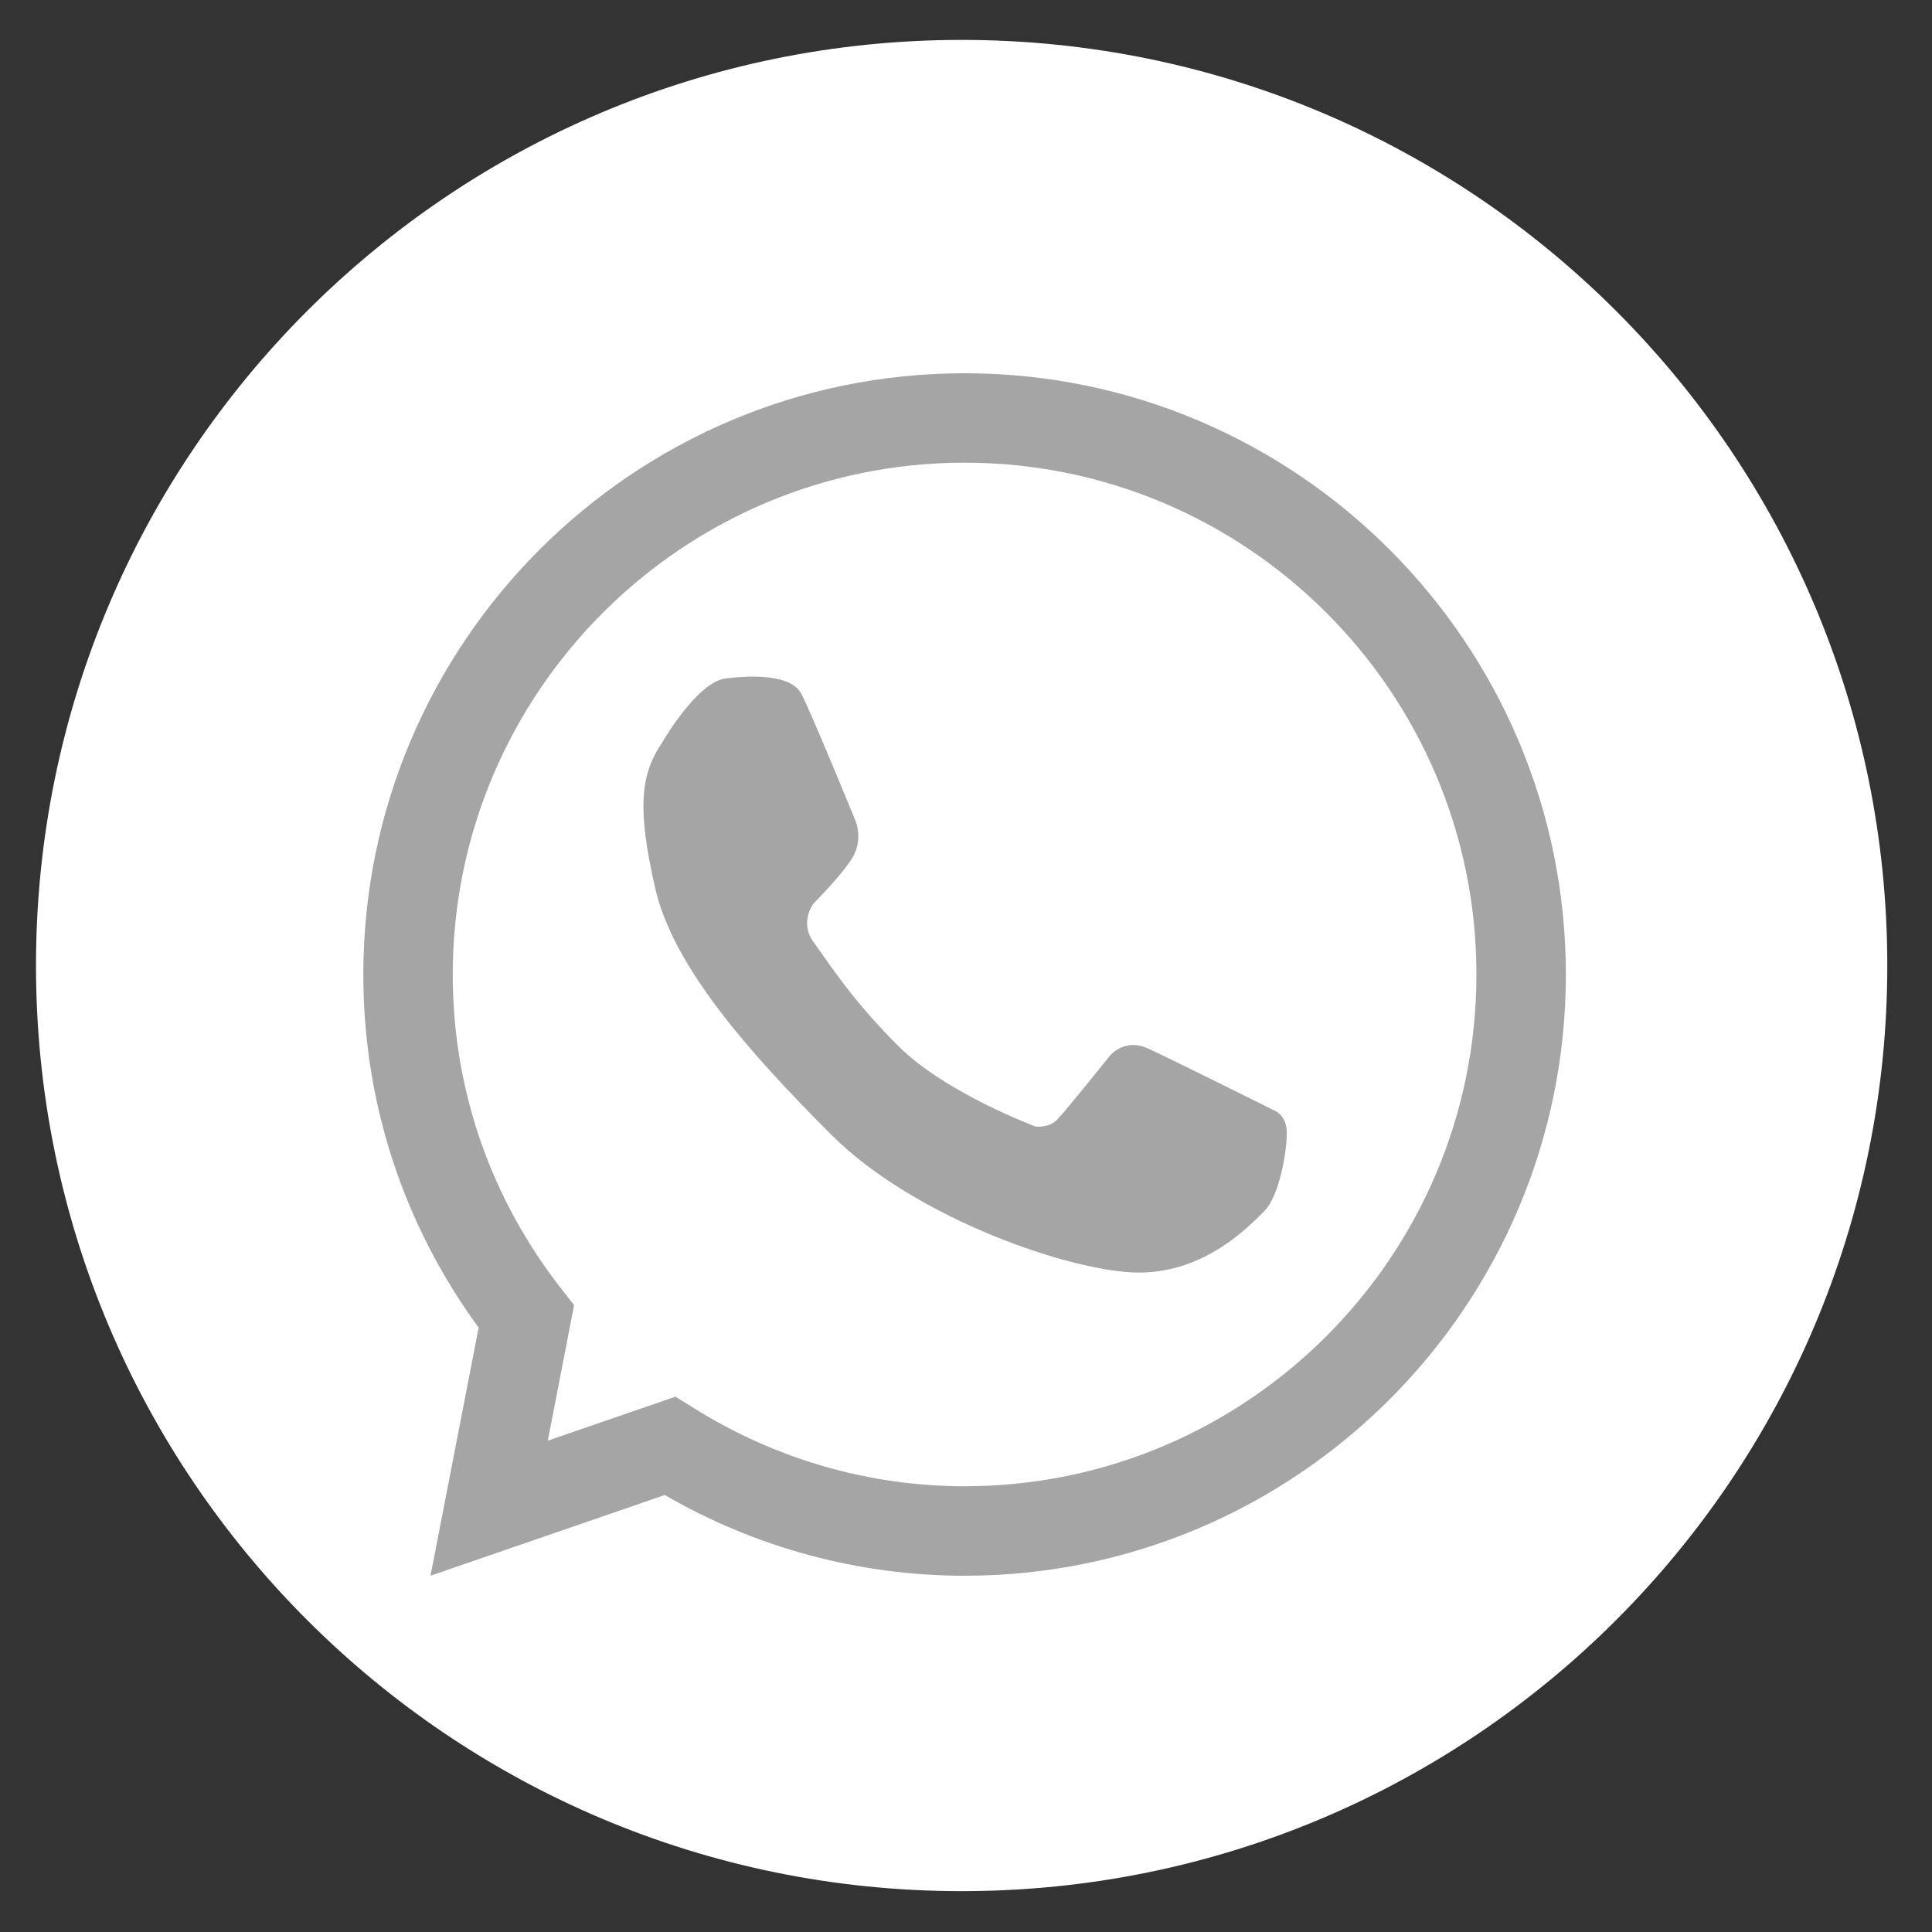 <svg width="35" height="35" viewBox="0 0 35 35" fill="none" xmlns="http://www.w3.org/2000/svg">
<rect x="0" y="0" width="35" height="35" fill="#333333" stroke="none"/>
<path d="M34.19 17.491C34.19 26.752 26.682 34.26 17.421 34.26V34.26C8.16 34.26 0.652 26.752 0.652 17.491V17.491C0.652 8.23 8.16 0.723 17.421 0.723V0.723C26.682 0.723 34.19 8.23 34.19 17.491V17.491Z" fill="white"/>
<g clip-path="url(#clip0_1527_3156)">
<path d="M17.474 28.546C15.569 28.546 13.698 28.042 12.042 27.084L7.799 28.546L8.671 24.052C7.304 22.178 6.582 19.974 6.582 17.654C6.582 11.648 11.468 6.762 17.474 6.762C23.481 6.762 28.367 11.648 28.367 17.654C28.367 23.66 23.481 28.546 17.474 28.546ZM12.237 25.302L12.566 25.507C14.045 26.434 15.743 26.925 17.474 26.925C22.588 26.925 26.747 22.766 26.747 17.653C26.747 12.539 22.587 8.382 17.474 8.382C12.362 8.382 8.202 12.542 8.202 17.654C8.202 19.734 8.884 21.705 10.172 23.352L10.4 23.644L9.924 26.099L12.237 25.302Z" fill="#A5A5A6"/>
<path d="M11.983 13.472C11.983 13.472 12.623 12.355 13.144 12.291C13.665 12.227 14.336 12.227 14.516 12.567C14.697 12.908 15.505 14.887 15.505 14.887C15.505 14.887 15.643 15.228 15.431 15.558C15.218 15.888 14.739 16.366 14.739 16.366C14.739 16.366 14.473 16.706 14.739 17.068C15.005 17.43 15.417 18.095 16.271 18.947C17.124 19.801 18.76 20.408 18.76 20.408C18.76 20.408 18.994 20.439 19.144 20.291C19.293 20.142 20.102 19.132 20.102 19.132C20.102 19.132 20.361 18.797 20.794 18.993C21.226 19.19 23.093 20.121 23.093 20.121C23.093 20.121 23.312 20.201 23.312 20.53C23.312 20.859 23.178 21.667 22.905 21.939C22.633 22.213 21.834 23.054 20.635 23.054C19.436 23.054 16.581 22.078 15.06 20.557C13.538 19.035 12.187 17.492 11.869 16.088C11.549 14.683 11.592 14.048 11.985 13.47L11.983 13.472Z" fill="#A5A5A6"/>
</g>
<defs>
<clipPath id="clip0_1527_3156">
<rect width="21.785" height="21.785" fill="white" transform="translate(6.59 6.766)"/>
</clipPath>
</defs>
</svg>
